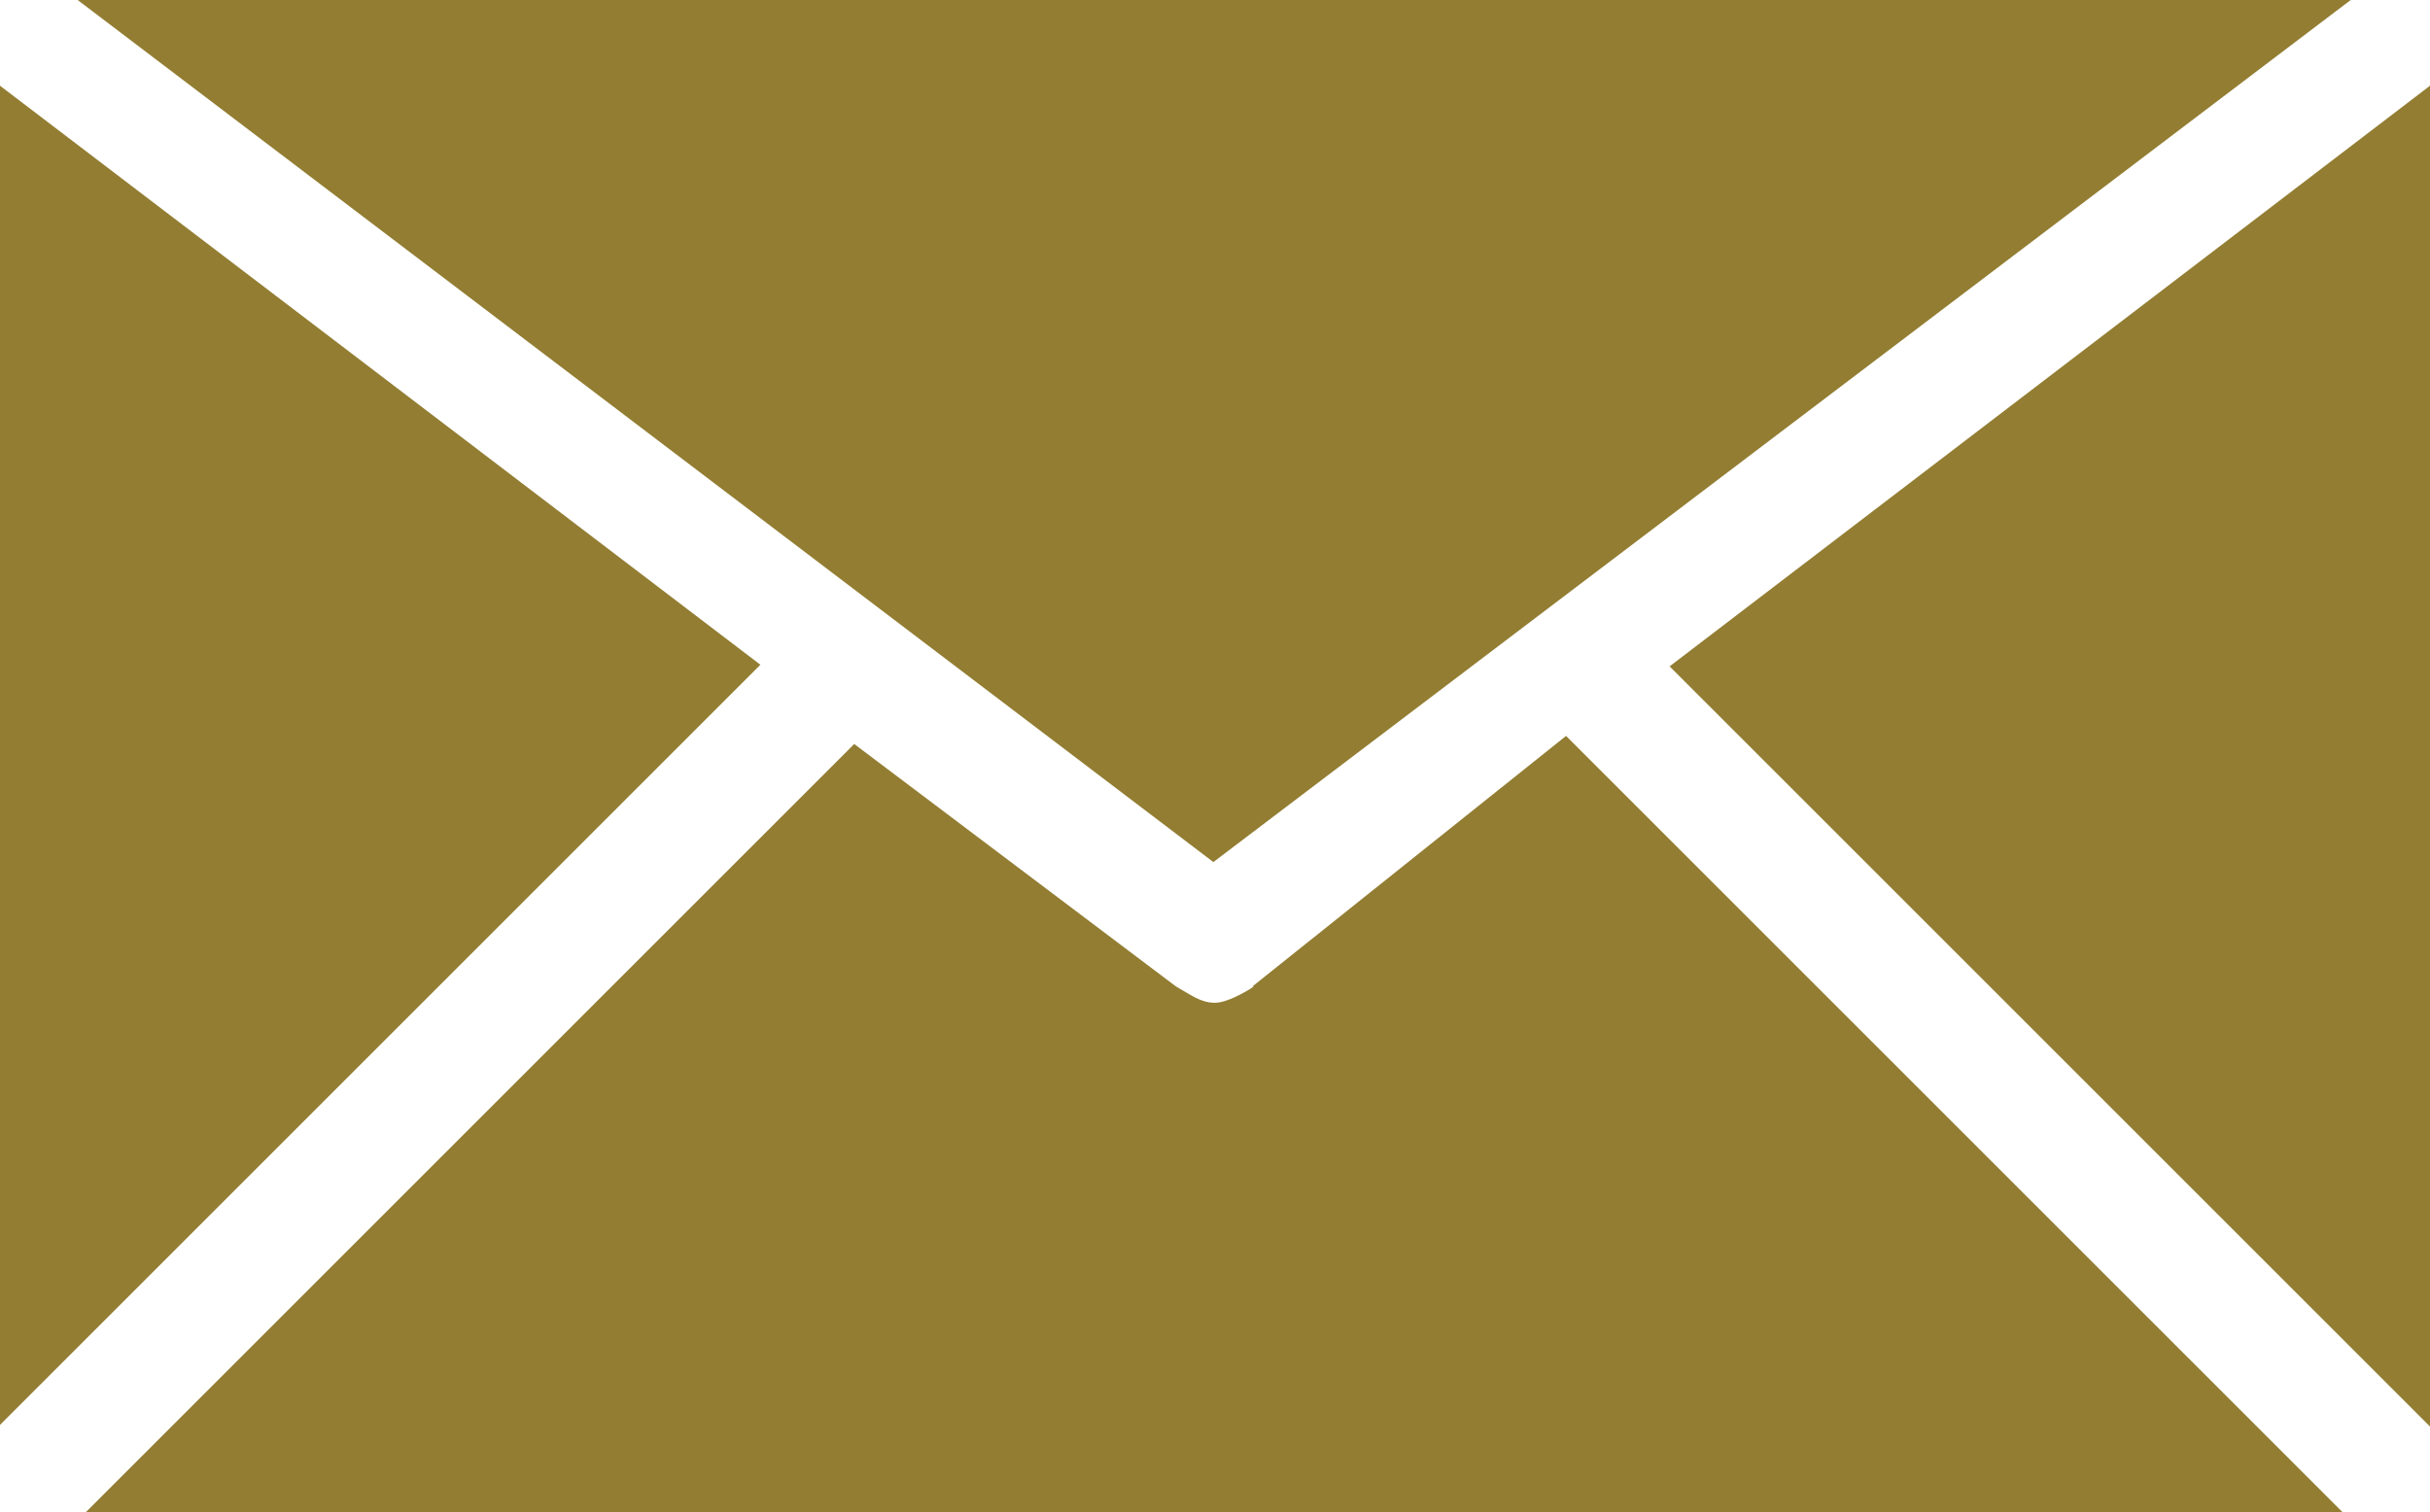 <?xml version="1.0" encoding="UTF-8"?><svg id="_レイヤー_2" xmlns="http://www.w3.org/2000/svg" viewBox="0 0 15.02 9.35"><defs><style>.cls-1{fill:#927d32;}</style></defs><g id="contents"><path class="cls-1" d="M0,.53v8.28l4.7-4.7L0,.53Z"/><path class="cls-1" d="M7.75,6.1s-.15.1-.24.1-.15-.05-.24-.1l-1.99-1.5L.53,9.35h13.95l-4.8-4.8-1.94,1.55Z"/><path class="cls-1" d="M14.53,0H.48l7.02,5.33L14.53,0Z"/><path class="cls-1" d="M10.32,4.12l4.7,4.7V.53l-4.7,3.59Z"/></g></svg>
